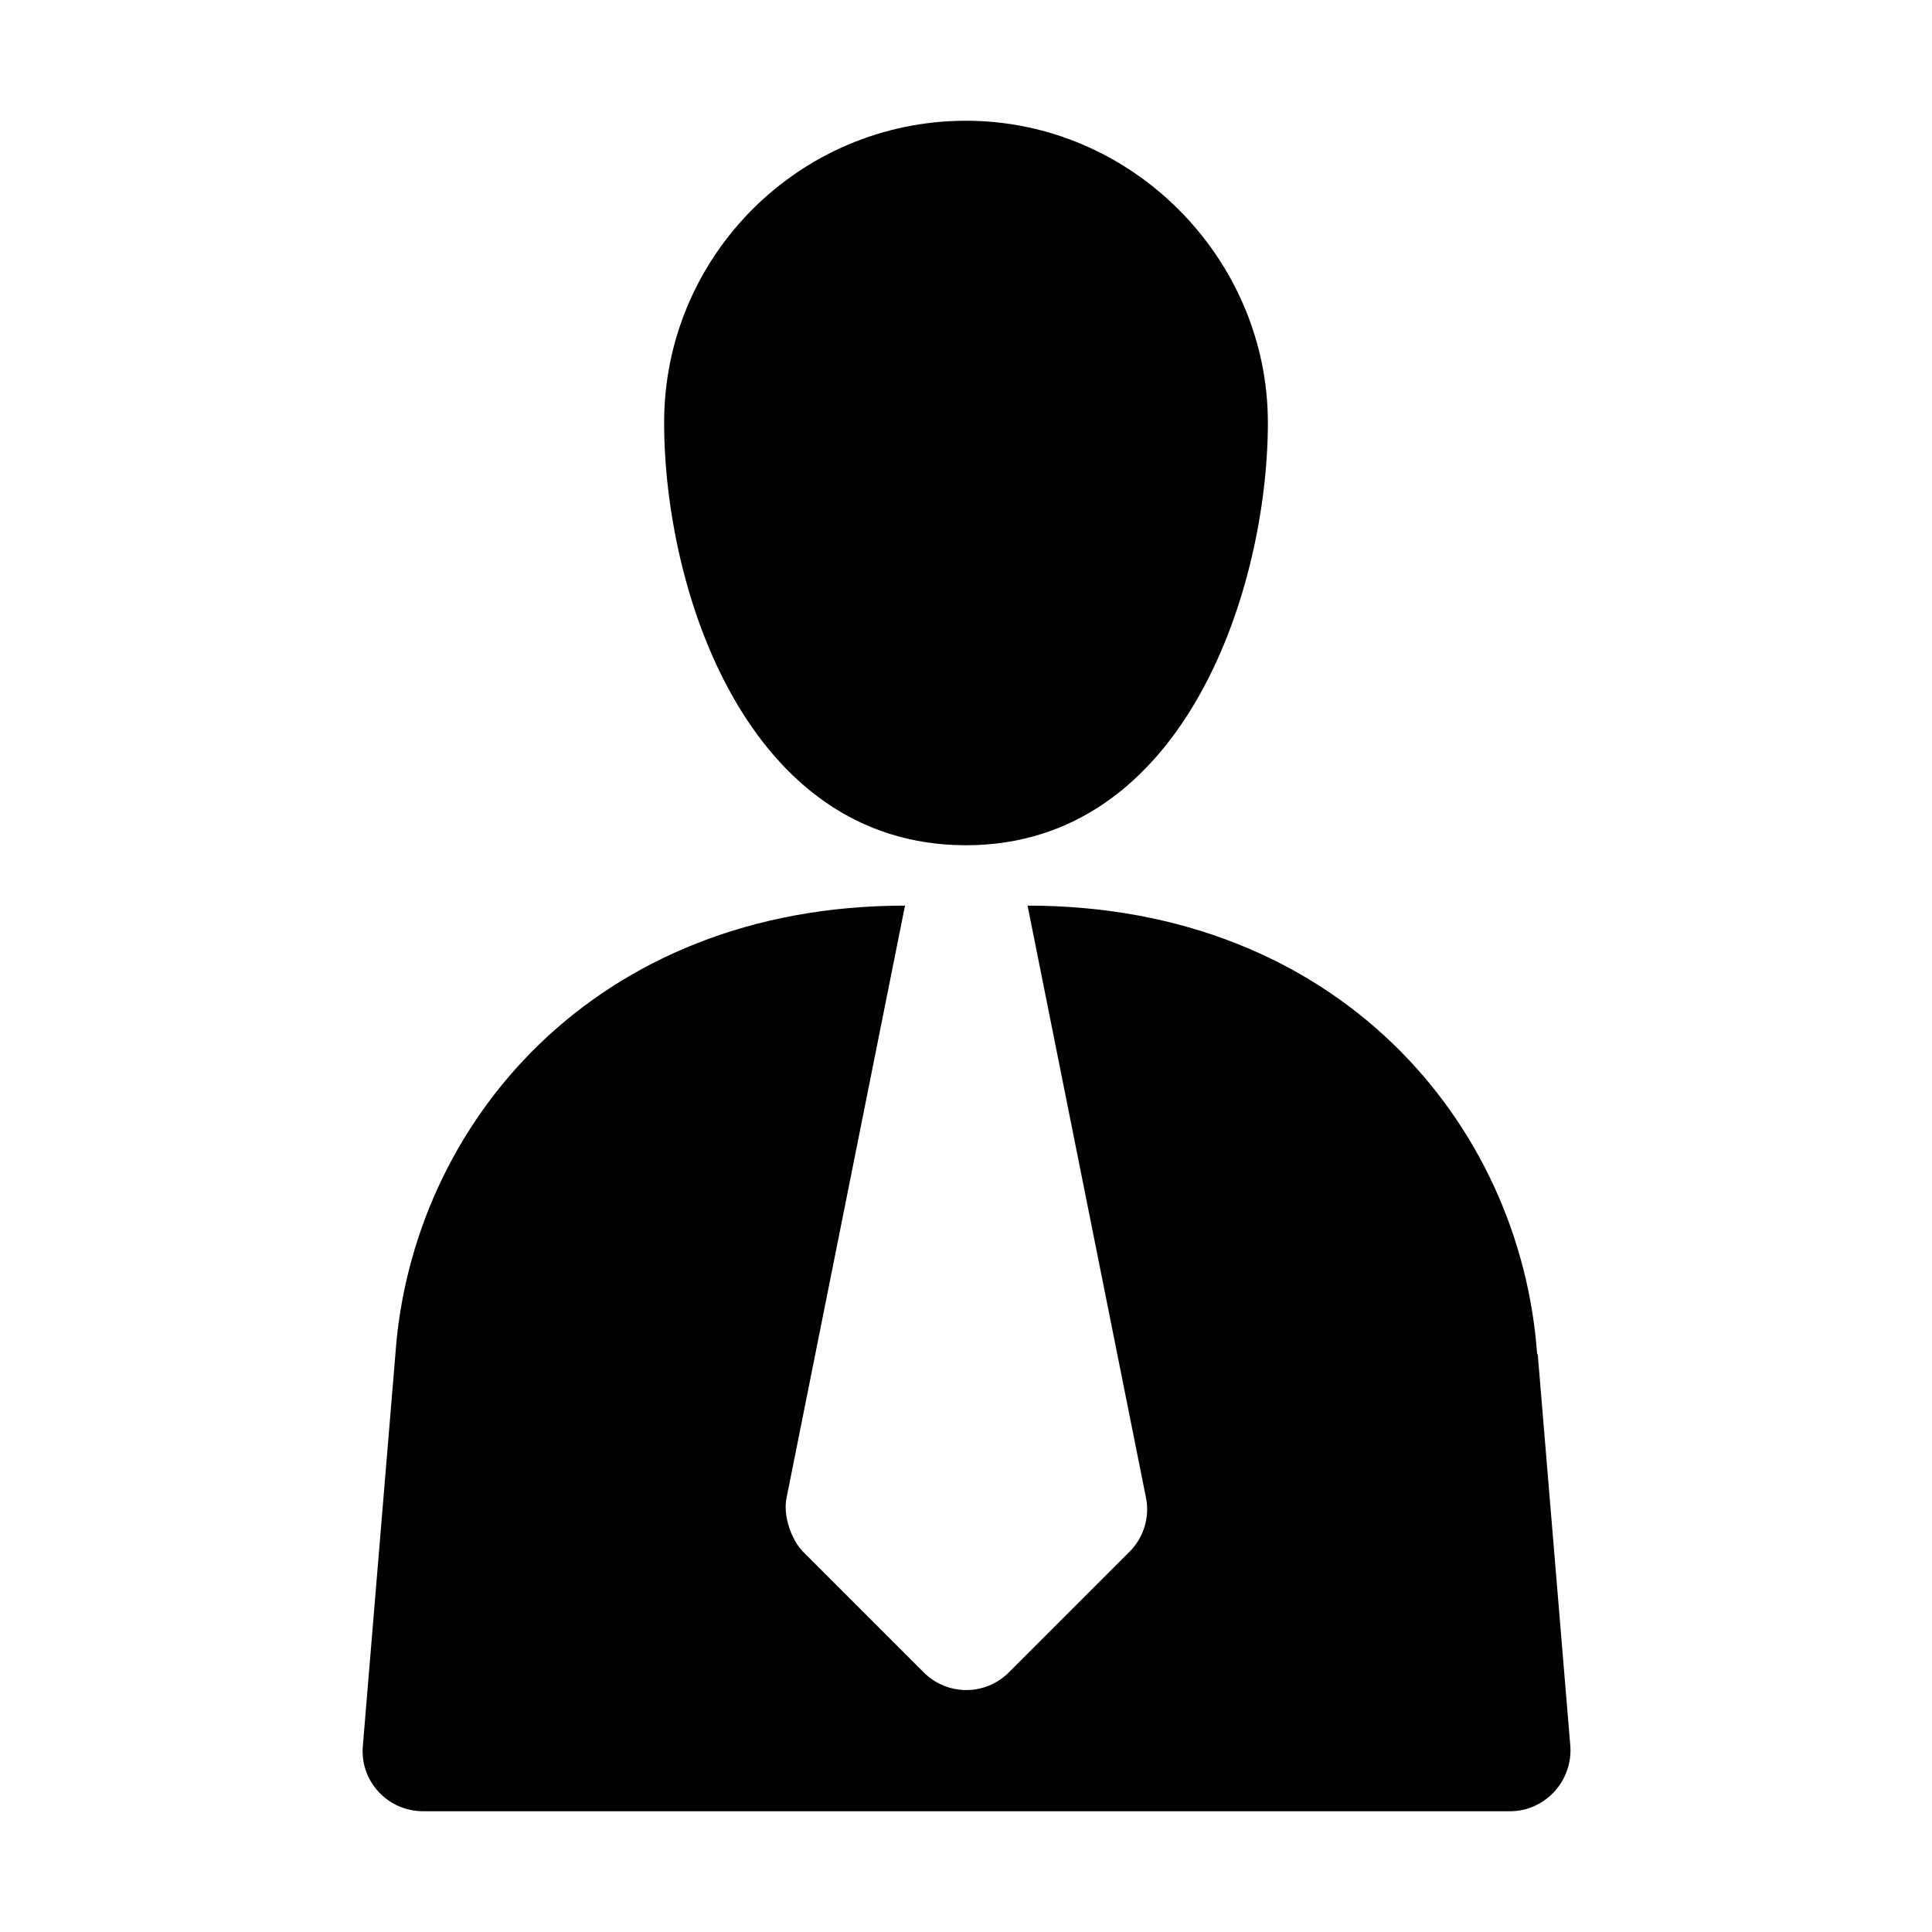 <?xml version="1.0" encoding="UTF-8"?>
<svg width="1200pt" height="1200pt" version="1.1" viewBox="0 0 1200 1200" xmlns="http://www.w3.org/2000/svg">
 <path d="m600 525c136.5 0 187.5-160.87 187.5-262.5s-84-187.5-187.5-187.5-187.5 84-187.5 187.5 51 262.5 187.5 262.5z"/>
 <path d="m954.74 841.13c-10.125-142.87-123.37-278.63-316.5-278.63l73.5 367.5c2.625 12.375-1.5 25.125-10.125 33.75l-75 75c-14.625 14.625-38.25 14.625-52.875 0l-75-75c-6.75-6.75-12.75-22.125-10.125-33.75l73.5-367.5c-193.13 0-306.37 136.13-316.5 278.26l-20.25 243.74c-1.875 21.75 15.375 40.5 37.5 40.5h675c21.75 0 39-18.75 37.5-40.5l-20.25-243.37z"/>
</svg>
